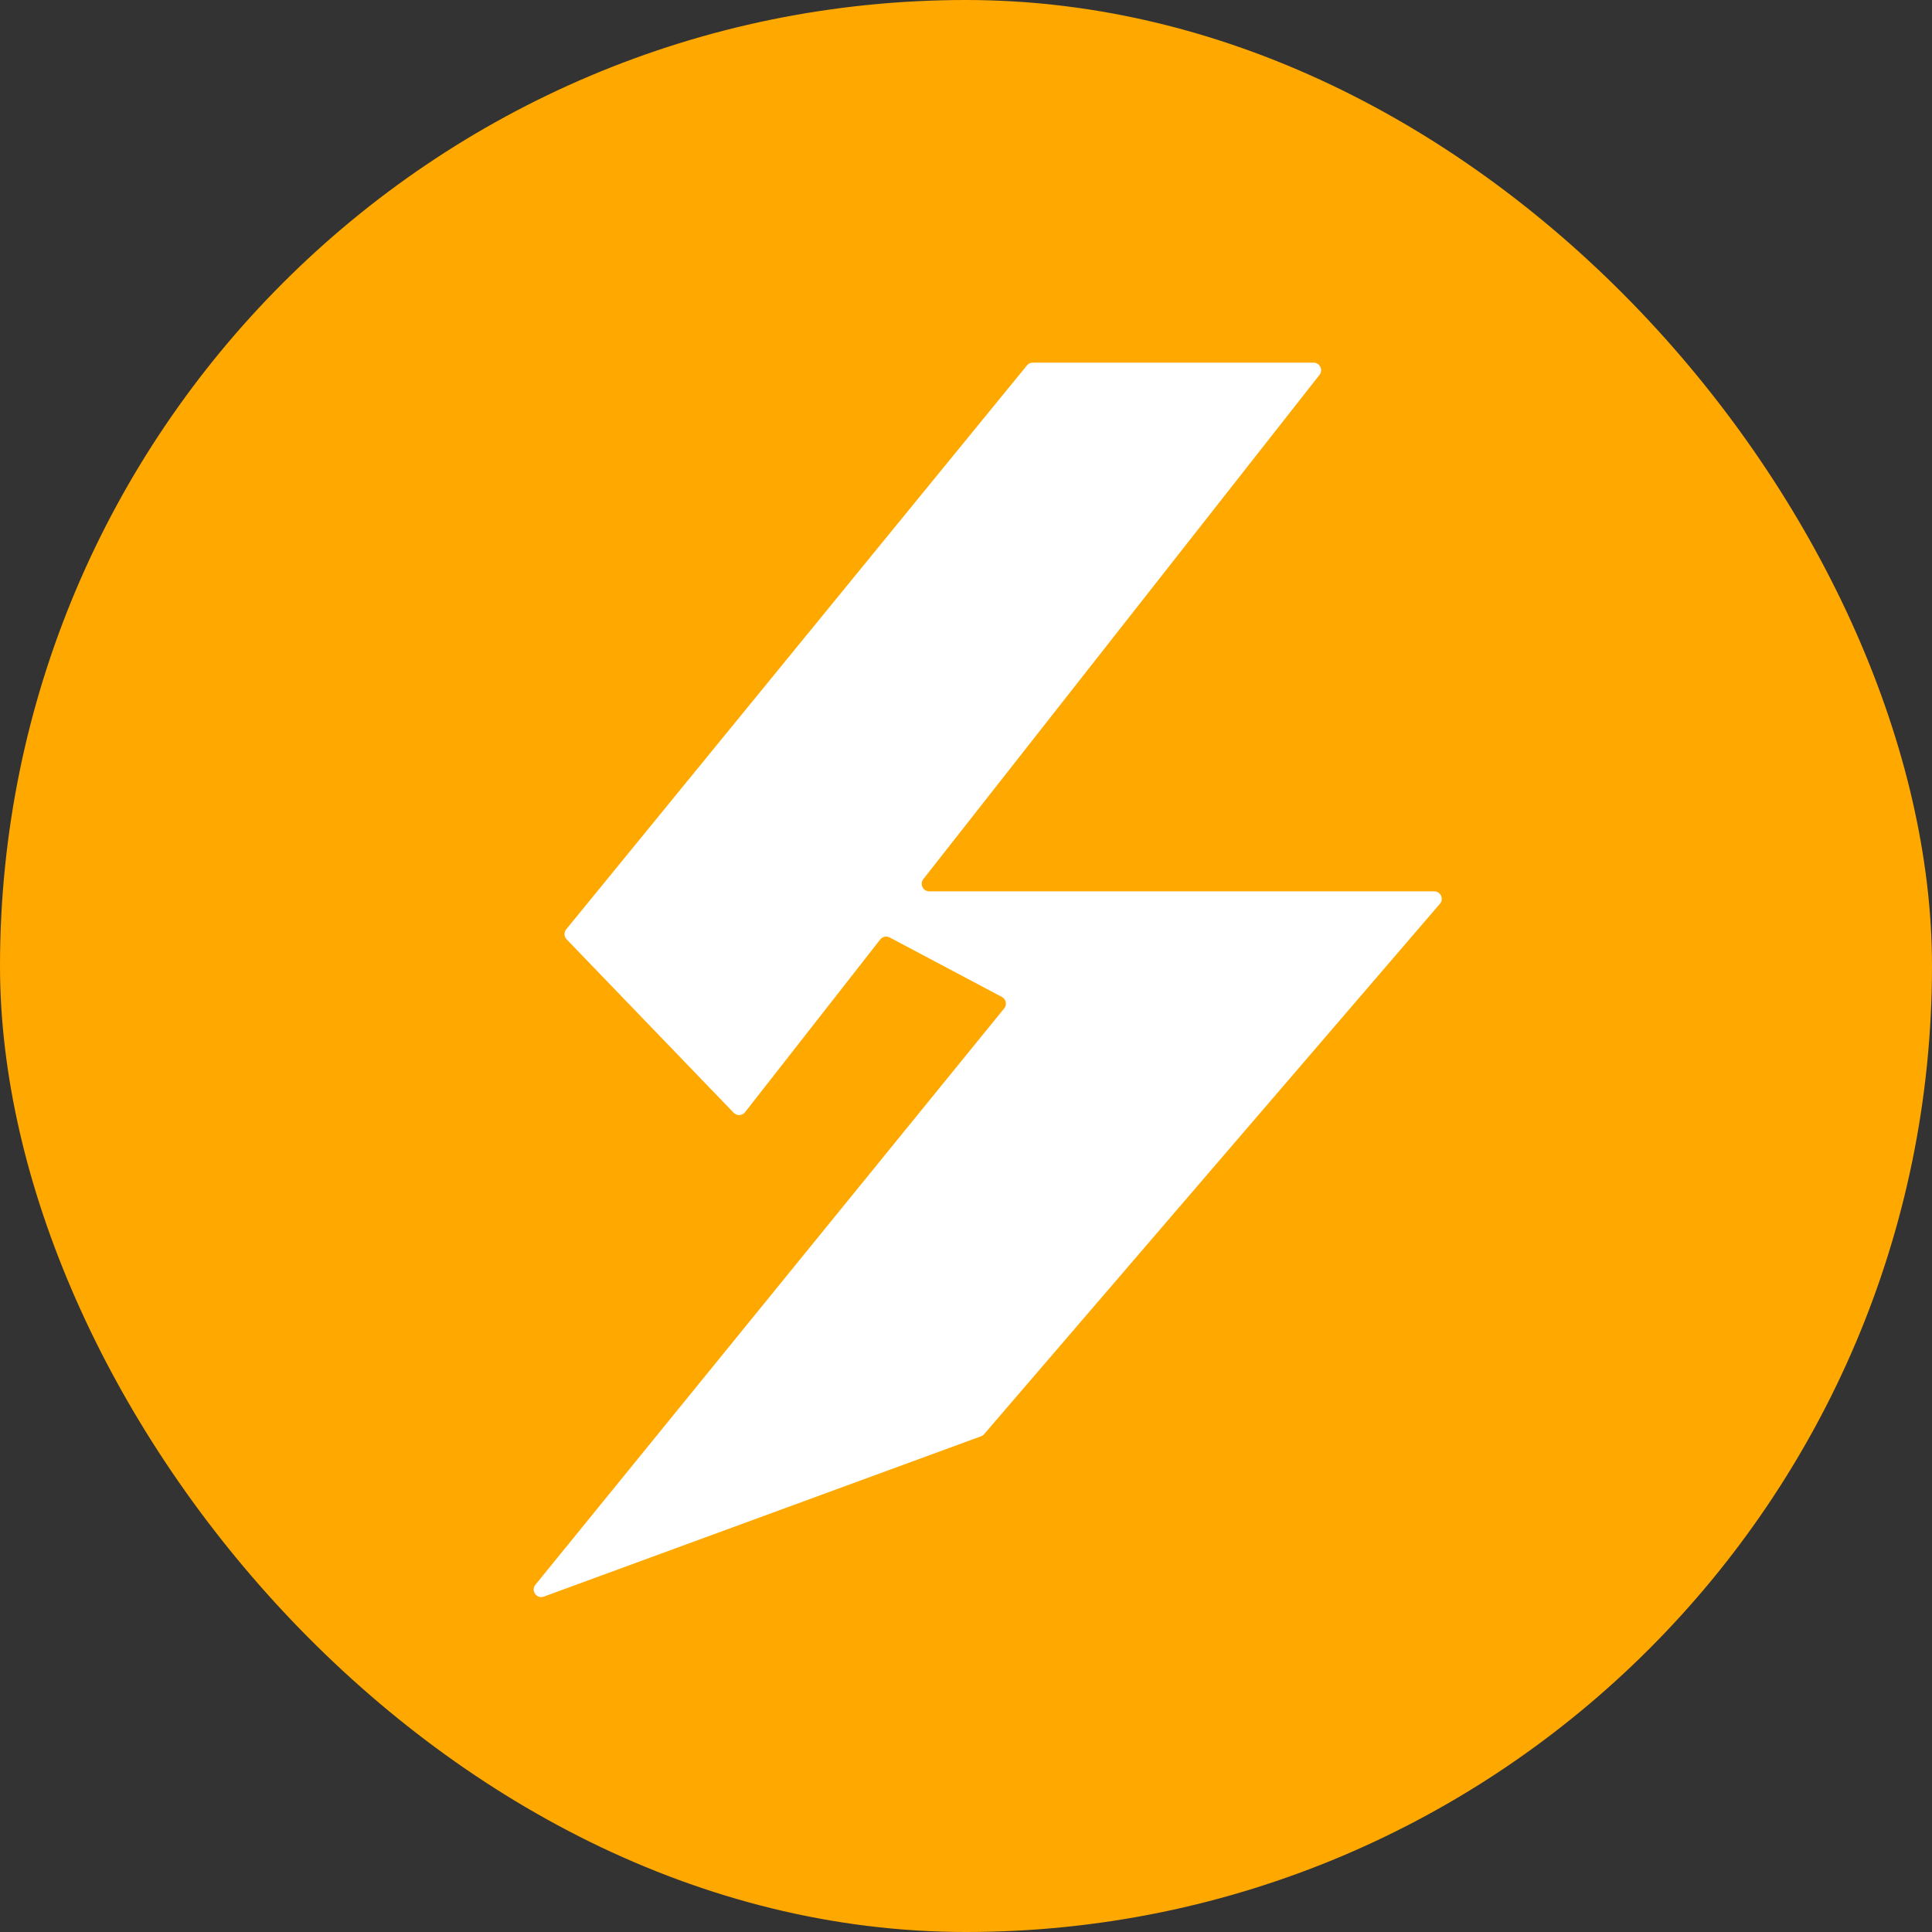 <?xml version="1.0" encoding="UTF-8"?> <svg xmlns="http://www.w3.org/2000/svg" width="256" height="256" viewBox="0 0 256 256" fill="none"><rect x="0" y="0" width="256" height="256" fill="#333333" stroke="none"/><rect width="256" height="256" rx="128" fill="#FFA800"></rect><path d="M136.072 48.421L75.026 123.14C74.705 123.532 74.729 124.102 75.08 124.467L97.216 147.448C97.638 147.886 98.349 147.849 98.724 147.371L116.633 124.487C116.932 124.105 117.461 123.993 117.889 124.22L132.755 132.101C133.312 132.396 133.46 133.126 133.062 133.615L70.944 209.988C70.303 210.776 71.11 211.907 72.064 211.557L129.994 190.316C130.154 190.258 130.297 190.159 130.408 190.029L190.796 119.757C191.353 119.109 190.893 118.105 190.038 118.105H123.132C122.297 118.105 121.83 117.144 122.345 116.487L174.842 49.672C175.358 49.015 174.89 48.054 174.056 48.054H136.847C136.546 48.054 136.262 48.189 136.072 48.421Z" fill="white"></path></svg> 